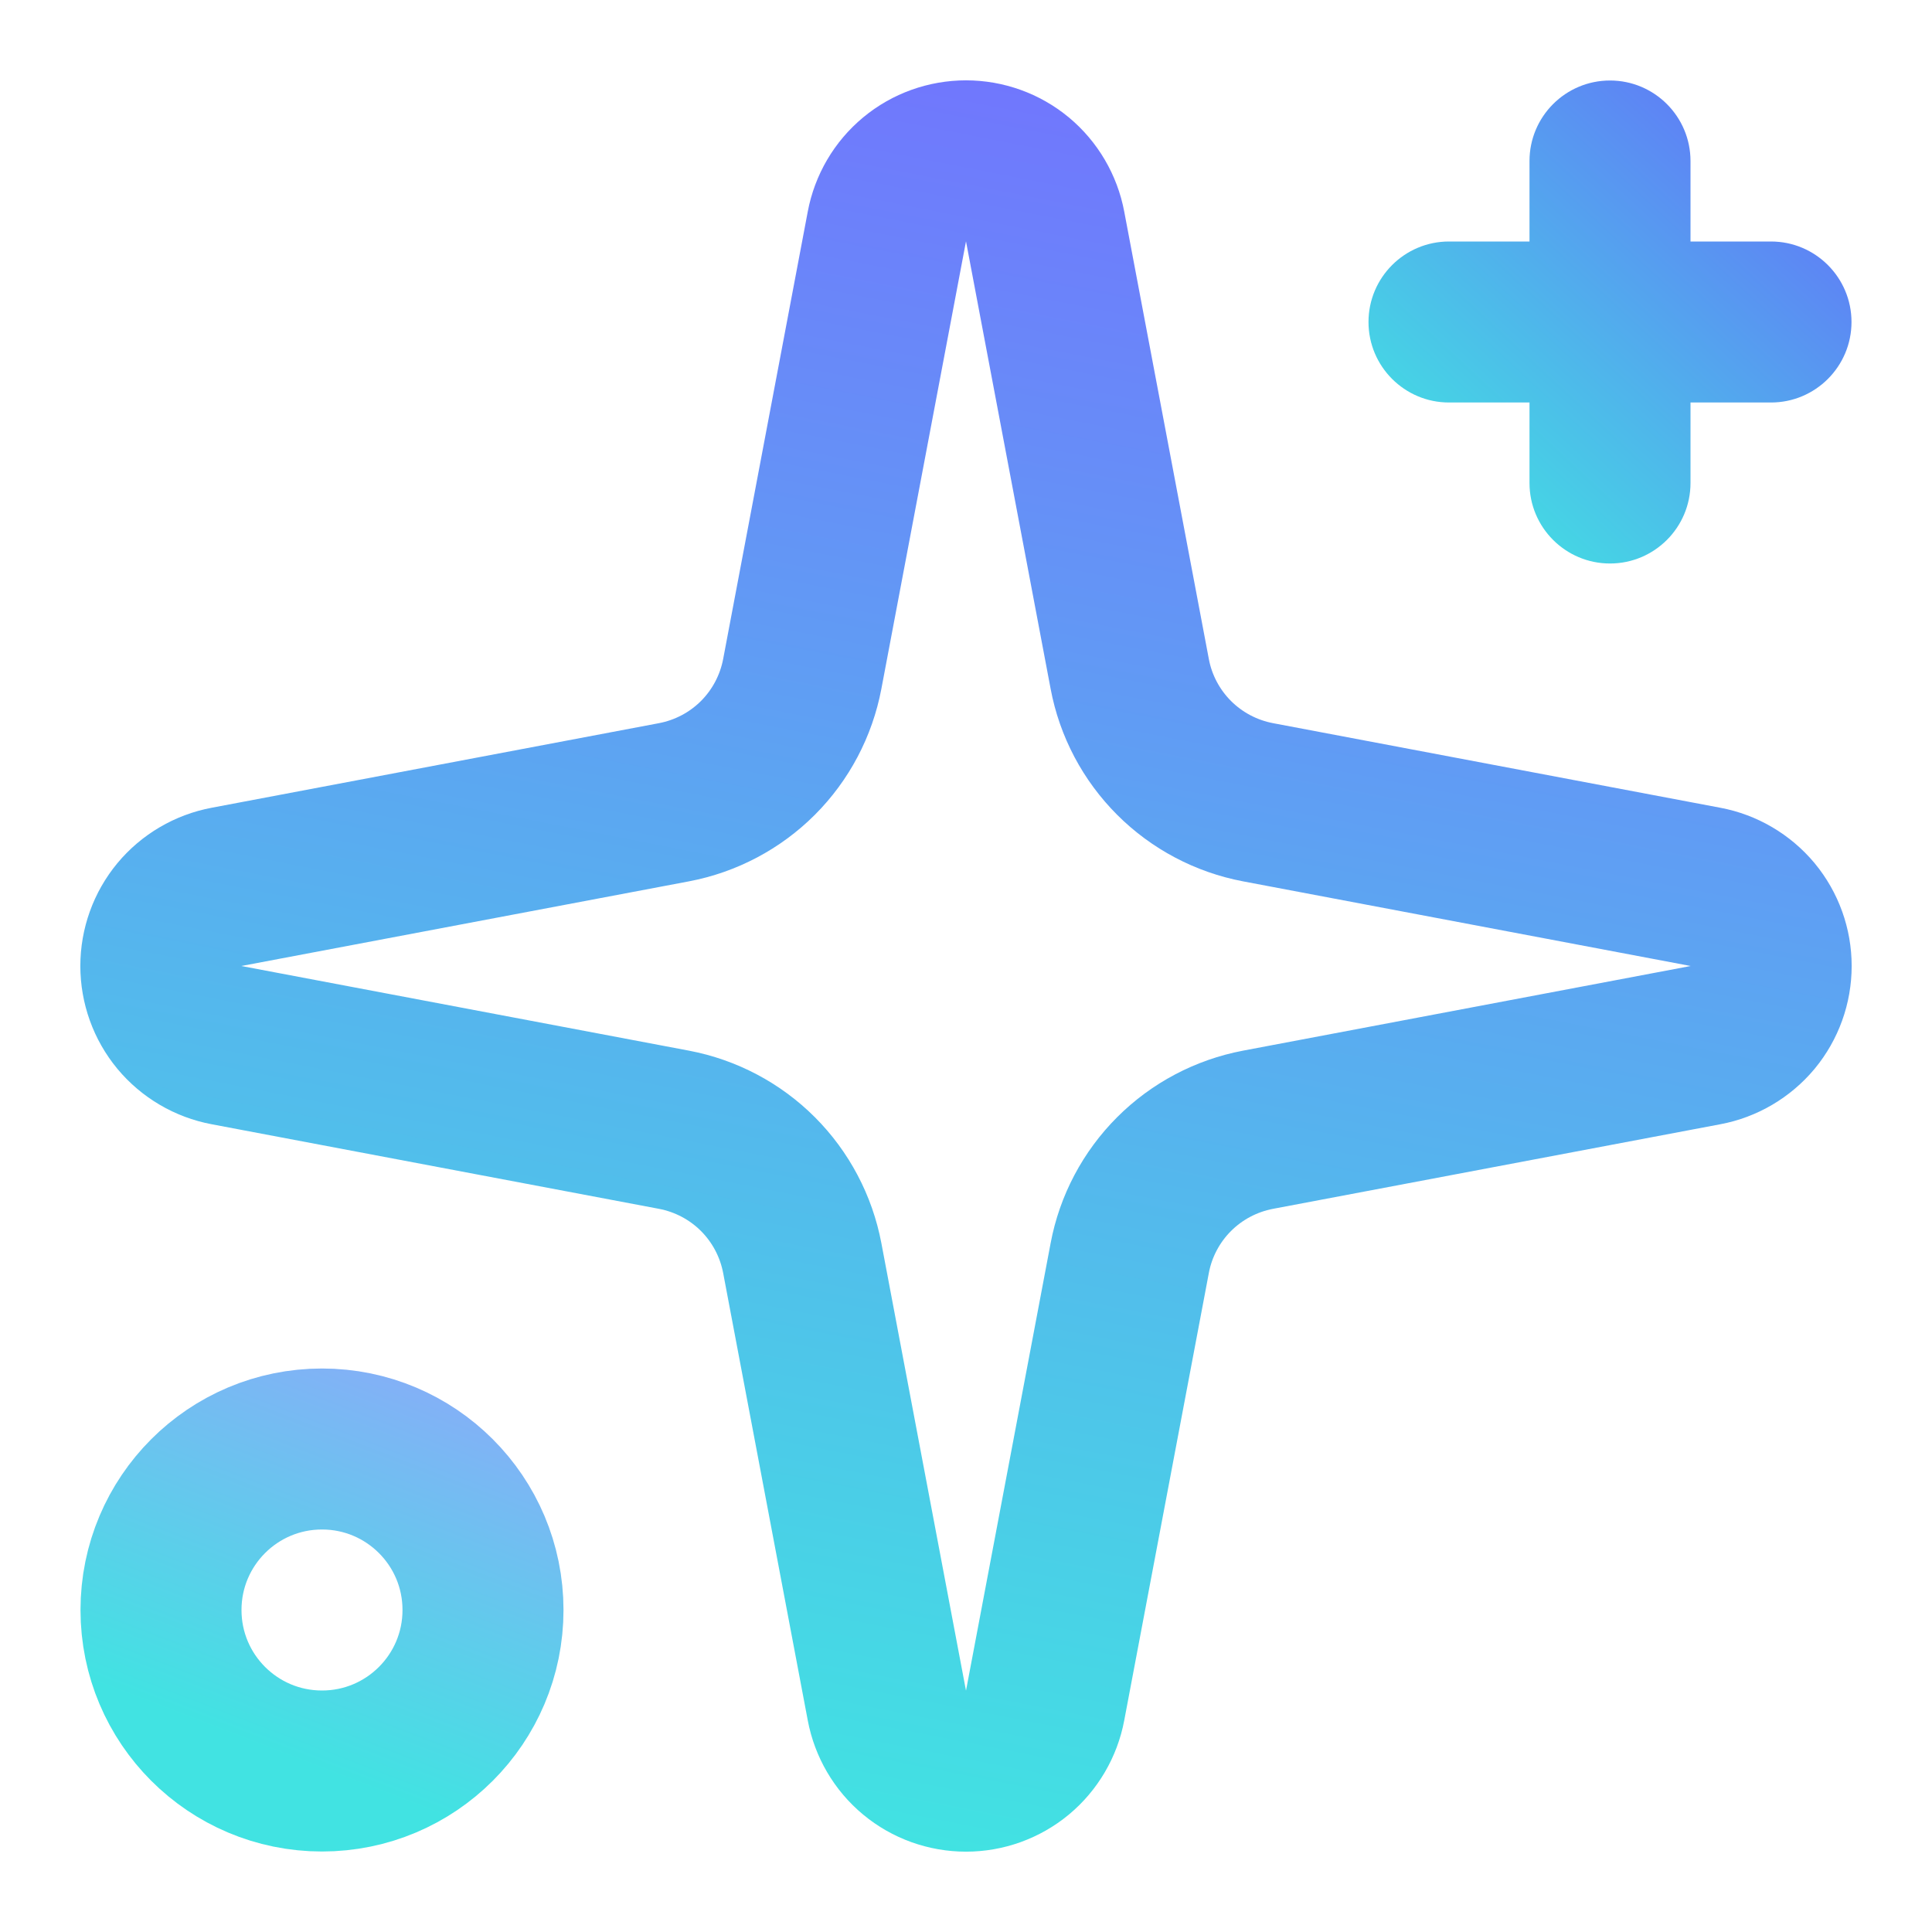 <svg width="24" height="24" viewBox="0 0 24 24" fill="none" xmlns="http://www.w3.org/2000/svg">
<g clip-path="url(#clip0_8344_10747)">
<mask id="mask0_8344_10747" style="mask-type:luminance" maskUnits="userSpaceOnUse" x="0" y="0" width="24" height="24">
<path d="M24 0H0V24H24V0Z" fill="white"/>
</mask>
<g mask="url(#mask0_8344_10747)">
<path d="M11.017 2.814C11.06 2.585 11.181 2.377 11.361 2.228C11.54 2.079 11.767 1.998 12 1.998C12.233 1.998 12.459 2.079 12.639 2.228C12.818 2.377 12.94 2.585 12.983 2.814L14.034 8.372C14.108 8.767 14.301 9.131 14.585 9.415C14.869 9.699 15.233 9.891 15.628 9.966L21.186 11.017C21.415 11.06 21.622 11.182 21.772 11.361C21.921 11.541 22.002 11.767 22.002 12C22.002 12.233 21.921 12.459 21.772 12.639C21.622 12.818 21.415 12.94 21.186 12.983L15.628 14.034C15.233 14.109 14.869 14.301 14.585 14.585C14.301 14.869 14.108 15.233 14.034 15.628L12.983 21.186C12.94 21.415 12.818 21.623 12.639 21.772C12.459 21.921 12.233 22.002 12 22.002C11.767 22.002 11.54 21.921 11.361 21.772C11.181 21.623 11.06 21.415 11.017 21.186L9.966 15.628C9.891 15.233 9.699 14.869 9.415 14.585C9.131 14.301 8.767 14.109 8.372 14.034L2.814 12.983C2.585 12.94 2.377 12.818 2.228 12.639C2.079 12.459 1.998 12.233 1.998 12C1.998 11.767 2.079 11.541 2.228 11.361C2.377 11.182 2.585 11.06 2.814 11.017L8.372 9.966C8.767 9.891 9.131 9.699 9.415 9.415C9.699 9.131 9.891 8.767 9.966 8.372L11.017 2.814Z" stroke="url(#paint0_linear_8344_10747)" stroke-width="2" stroke-linecap="round" stroke-linejoin="round"/>
<path d="M20 1C20.552 1 21 1.448 21 2V3H22C22.552 3 23 3.448 23 4C23 4.552 22.552 5 22 5H21V6C21 6.552 20.552 7 20 7C19.448 7 19 6.552 19 6V5H18C17.448 5 17 4.552 17 4C17 3.448 17.448 3 18 3H19V2C19 1.448 19.448 1 20 1Z" fill="url(#paint1_linear_8344_10747)"/>
<path d="M4 22C5.105 22 6 21.105 6 20C6 18.895 5.105 18 4 18C2.895 18 2 18.895 2 20C2 21.105 2.895 22 4 22Z" stroke="url(#paint2_linear_8344_10747)" stroke-width="2" stroke-linecap="round" stroke-linejoin="round"/>
</g>
</g>
<defs>
<linearGradient id="paint0_linear_8344_10747" x1="13" y1="-0.5" x2="8.5" y2="22.5" gradientUnits="userSpaceOnUse">
<stop stop-color="#746FFF"/>
<stop offset="1" stop-color="#41E3E2"/>
</linearGradient>
<linearGradient id="paint1_linear_8344_10747" x1="19.5" y1="-3.5" x2="13.73" y2="2.748" gradientUnits="userSpaceOnUse">
<stop stop-color="#6B58FD"/>
<stop offset="1" stop-color="#41E3E2"/>
</linearGradient>
<linearGradient id="paint2_linear_8344_10747" x1="6.5" y1="15.5" x2="4" y2="22" gradientUnits="userSpaceOnUse">
<stop stop-color="#9F9BFF"/>
<stop offset="1" stop-color="#41E3E2"/>
</linearGradient>
<clipPath id="clip0_8344_10747">
<rect width="24" height="24" fill="white"/>
</clipPath>
</defs>
</svg>
